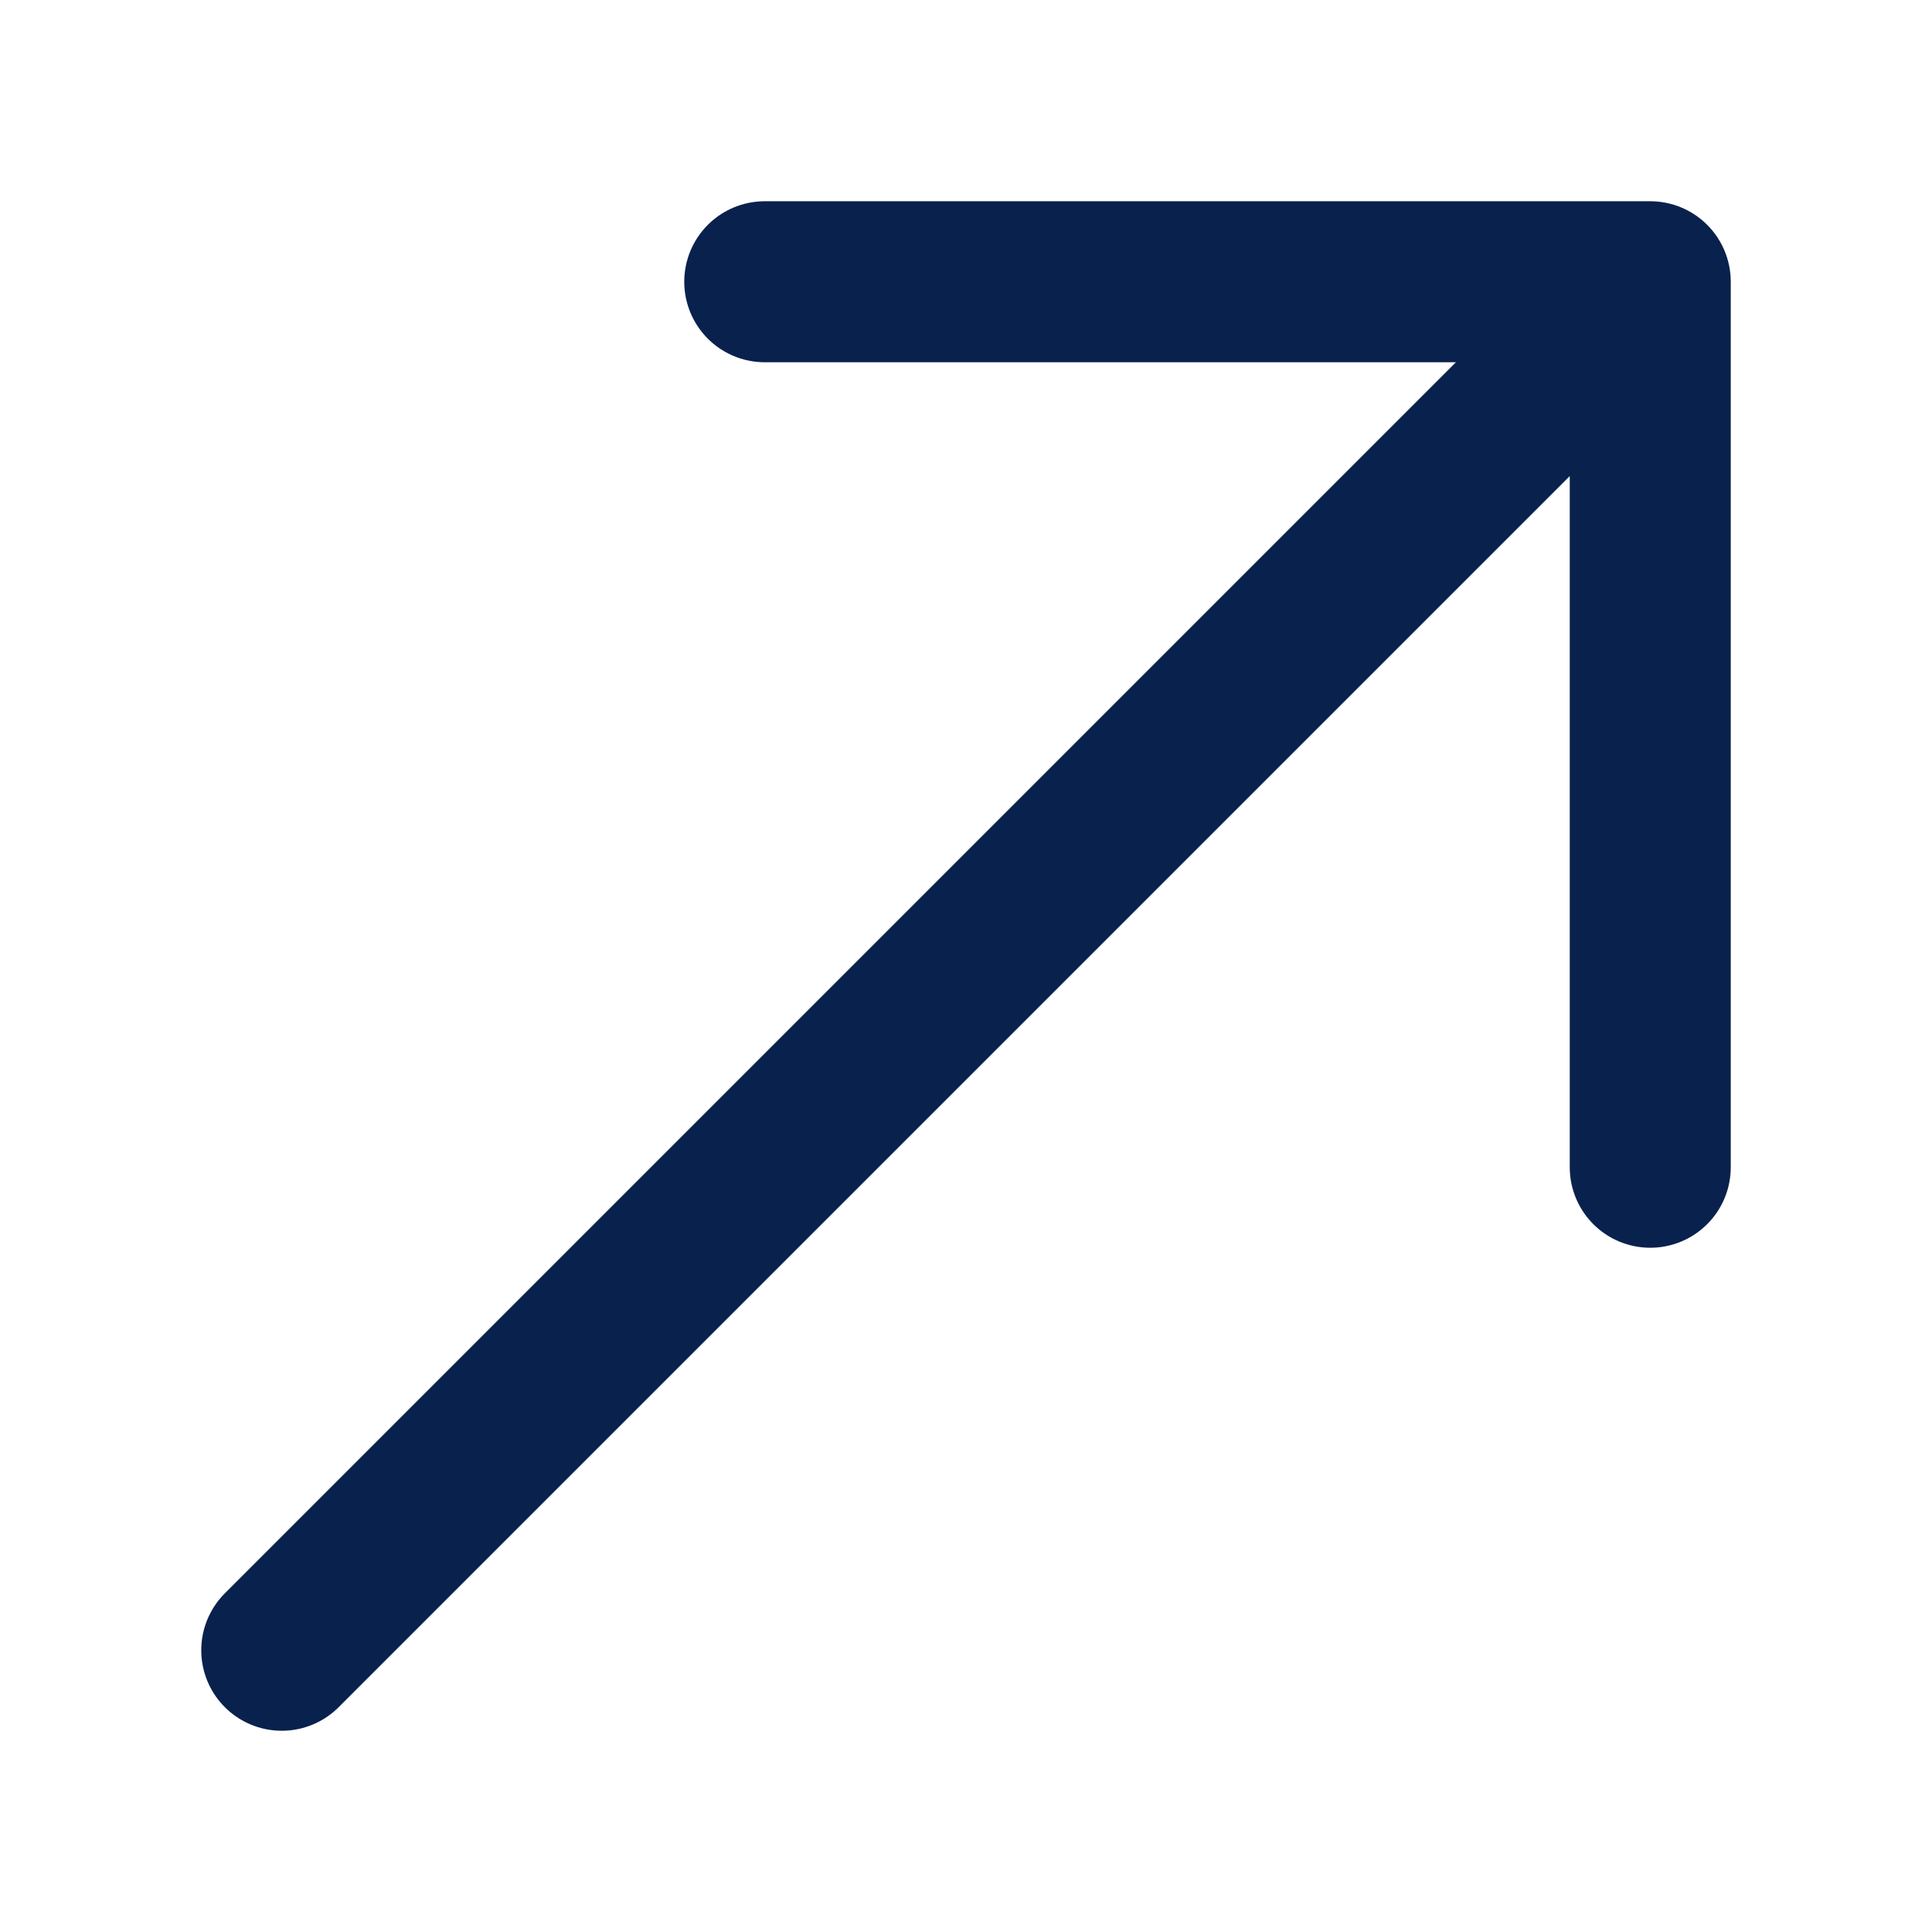 <svg width="48" height="48" viewBox="0 0 48 48" fill="none" xmlns="http://www.w3.org/2000/svg">
<path d="M7 41L41 7M41 7H19M41 7V29" stroke="#09214D" stroke-width="4" stroke-linecap="round" stroke-linejoin="round"/>
</svg>
